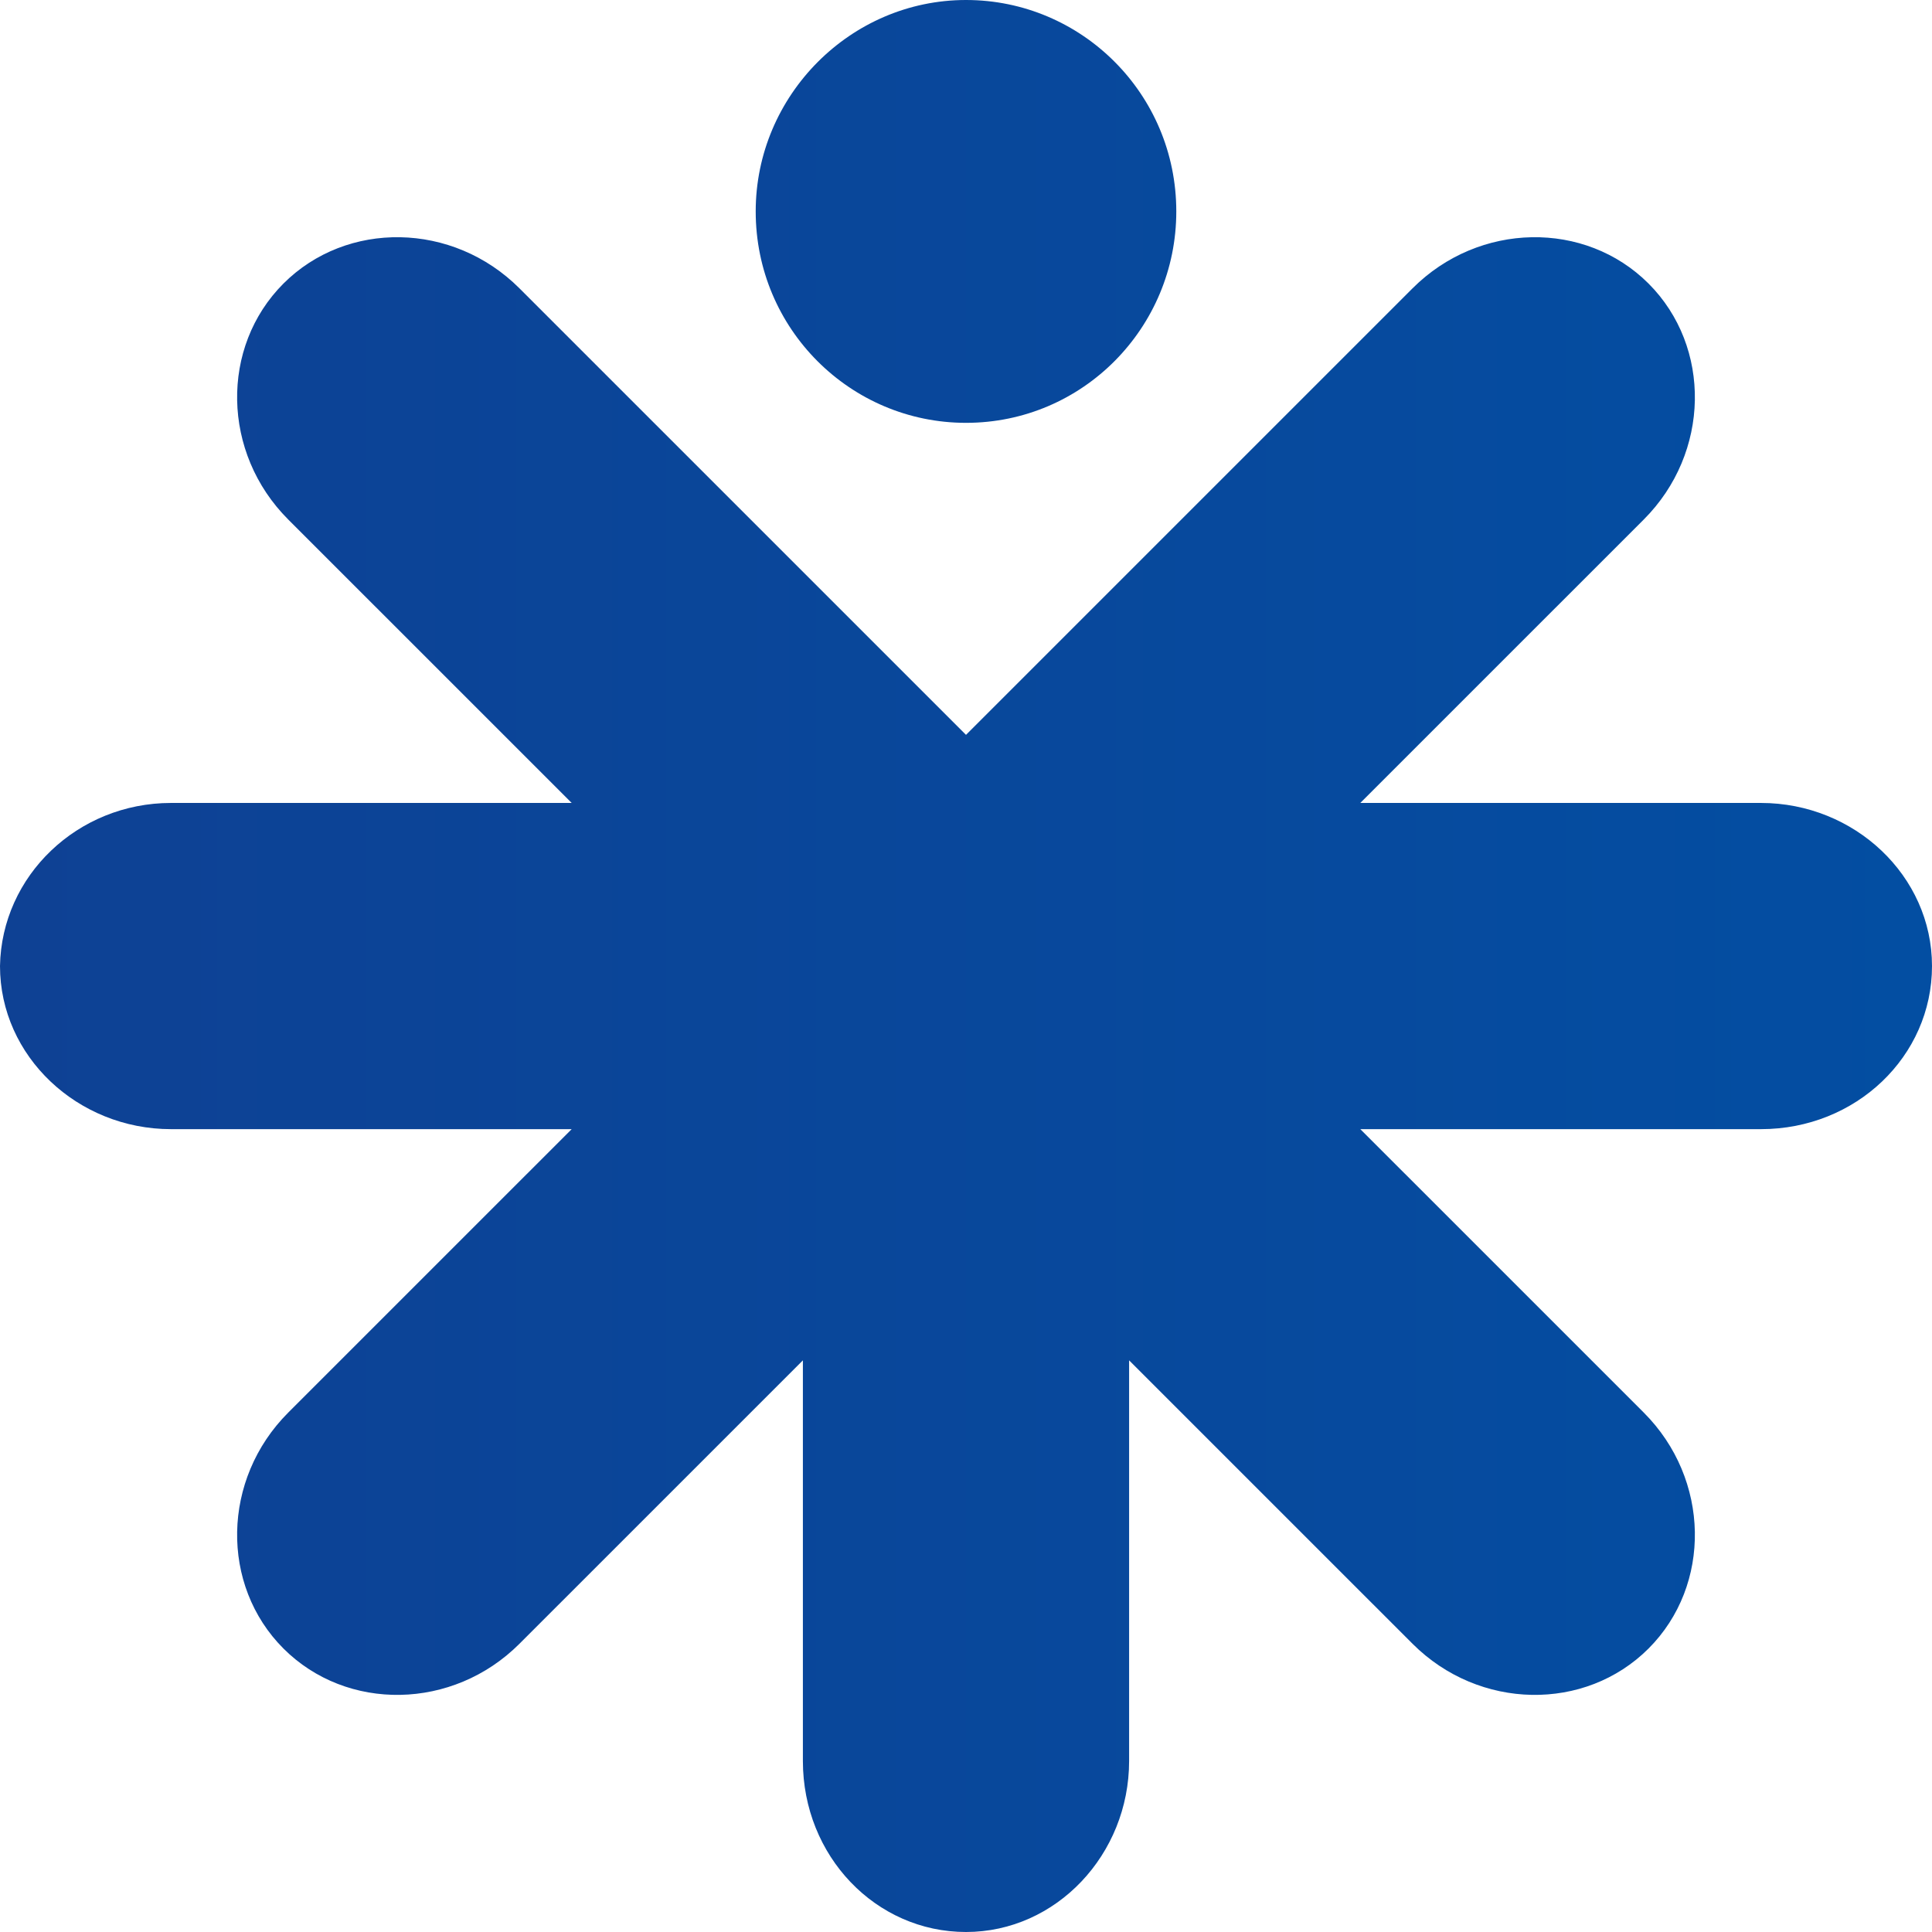 <?xml version="1.0" encoding="UTF-8"?>
<svg width="450px" height="450px" viewBox="0 0 450 450" version="1.1" xmlns="http://www.w3.org/2000/svg" xmlns:xlink="http://www.w3.org/1999/xlink">
    <!-- Generator: sketchtool 52.6 (67491) - http://www.bohemiancoding.com/sketch -->
    <title>BDCFEABC-44B0-4B81-8FCE-21E0A8259751@2x</title>
    <desc>Created with sketchtool.</desc>
    <defs>
        <linearGradient x1="-2.22044605e-14%" y1="50%" x2="100%" y2="50%" id="linearGradient-1">
            <stop stop-color="#0E4194" offset="0%"></stop>
            <stop stop-color="#034EA2" offset="100%"></stop>
        </linearGradient>
    </defs>
    <g id="00-GUIDELINE" stroke="none" stroke-width="1" fill="none" fill-rule="evenodd">
        <g id="06-Adamed-Star" transform="translate(-705, -65)" fill="url(#linearGradient-1)">
            <g id="Stars" transform="translate(705, 65)">
                <path d="M133.156,187.022 L67.131,121 C51.639,105.509 51.27,80.798 66.025,66.044 C80.779,51.291 105.492,51.66 120.984,67.151 L225,171.162 L329.016,67.151 C344.508,51.66 369.221,51.291 383.975,66.044 C398.73,80.798 398.361,105.509 382.869,121 L316.844,187.022 L410.164,187.022 C431.926,187.022 450,203.988 450,225.012 C450,246.035 432.295,263.001 410.164,263.001 L316.844,263.001 L382.869,329.023 C398.361,344.514 398.73,369.225 383.975,383.979 C369.221,398.732 344.508,398.363 329.016,382.872 L262.992,316.851 L262.992,410.166 C262.992,431.927 246.025,450 225,450 C203.975,450 187.008,432.296 187.008,410.166 L187.008,316.851 L120.984,382.872 C105.492,398.363 80.779,398.732 66.025,383.979 C51.27,369.225 51.639,344.514 67.131,329.023 L133.156,263.001 L39.836,263.001 C18.074,263.001 0,246.035 0,225.012 C0.369,203.988 18.074,187.022 39.836,187.022 L133.156,187.022 Z M273.982,49.244 C273.982,76.272 252.253,98.488 225,98.488 C198.115,98.488 176.018,76.643 176.018,49.244 C176.018,22.215 198.115,0 225,0 C251.885,0 273.982,21.845 273.982,49.244 Z" id="Star_1"></path>
            </g>
        </g>
    </g>
</svg>